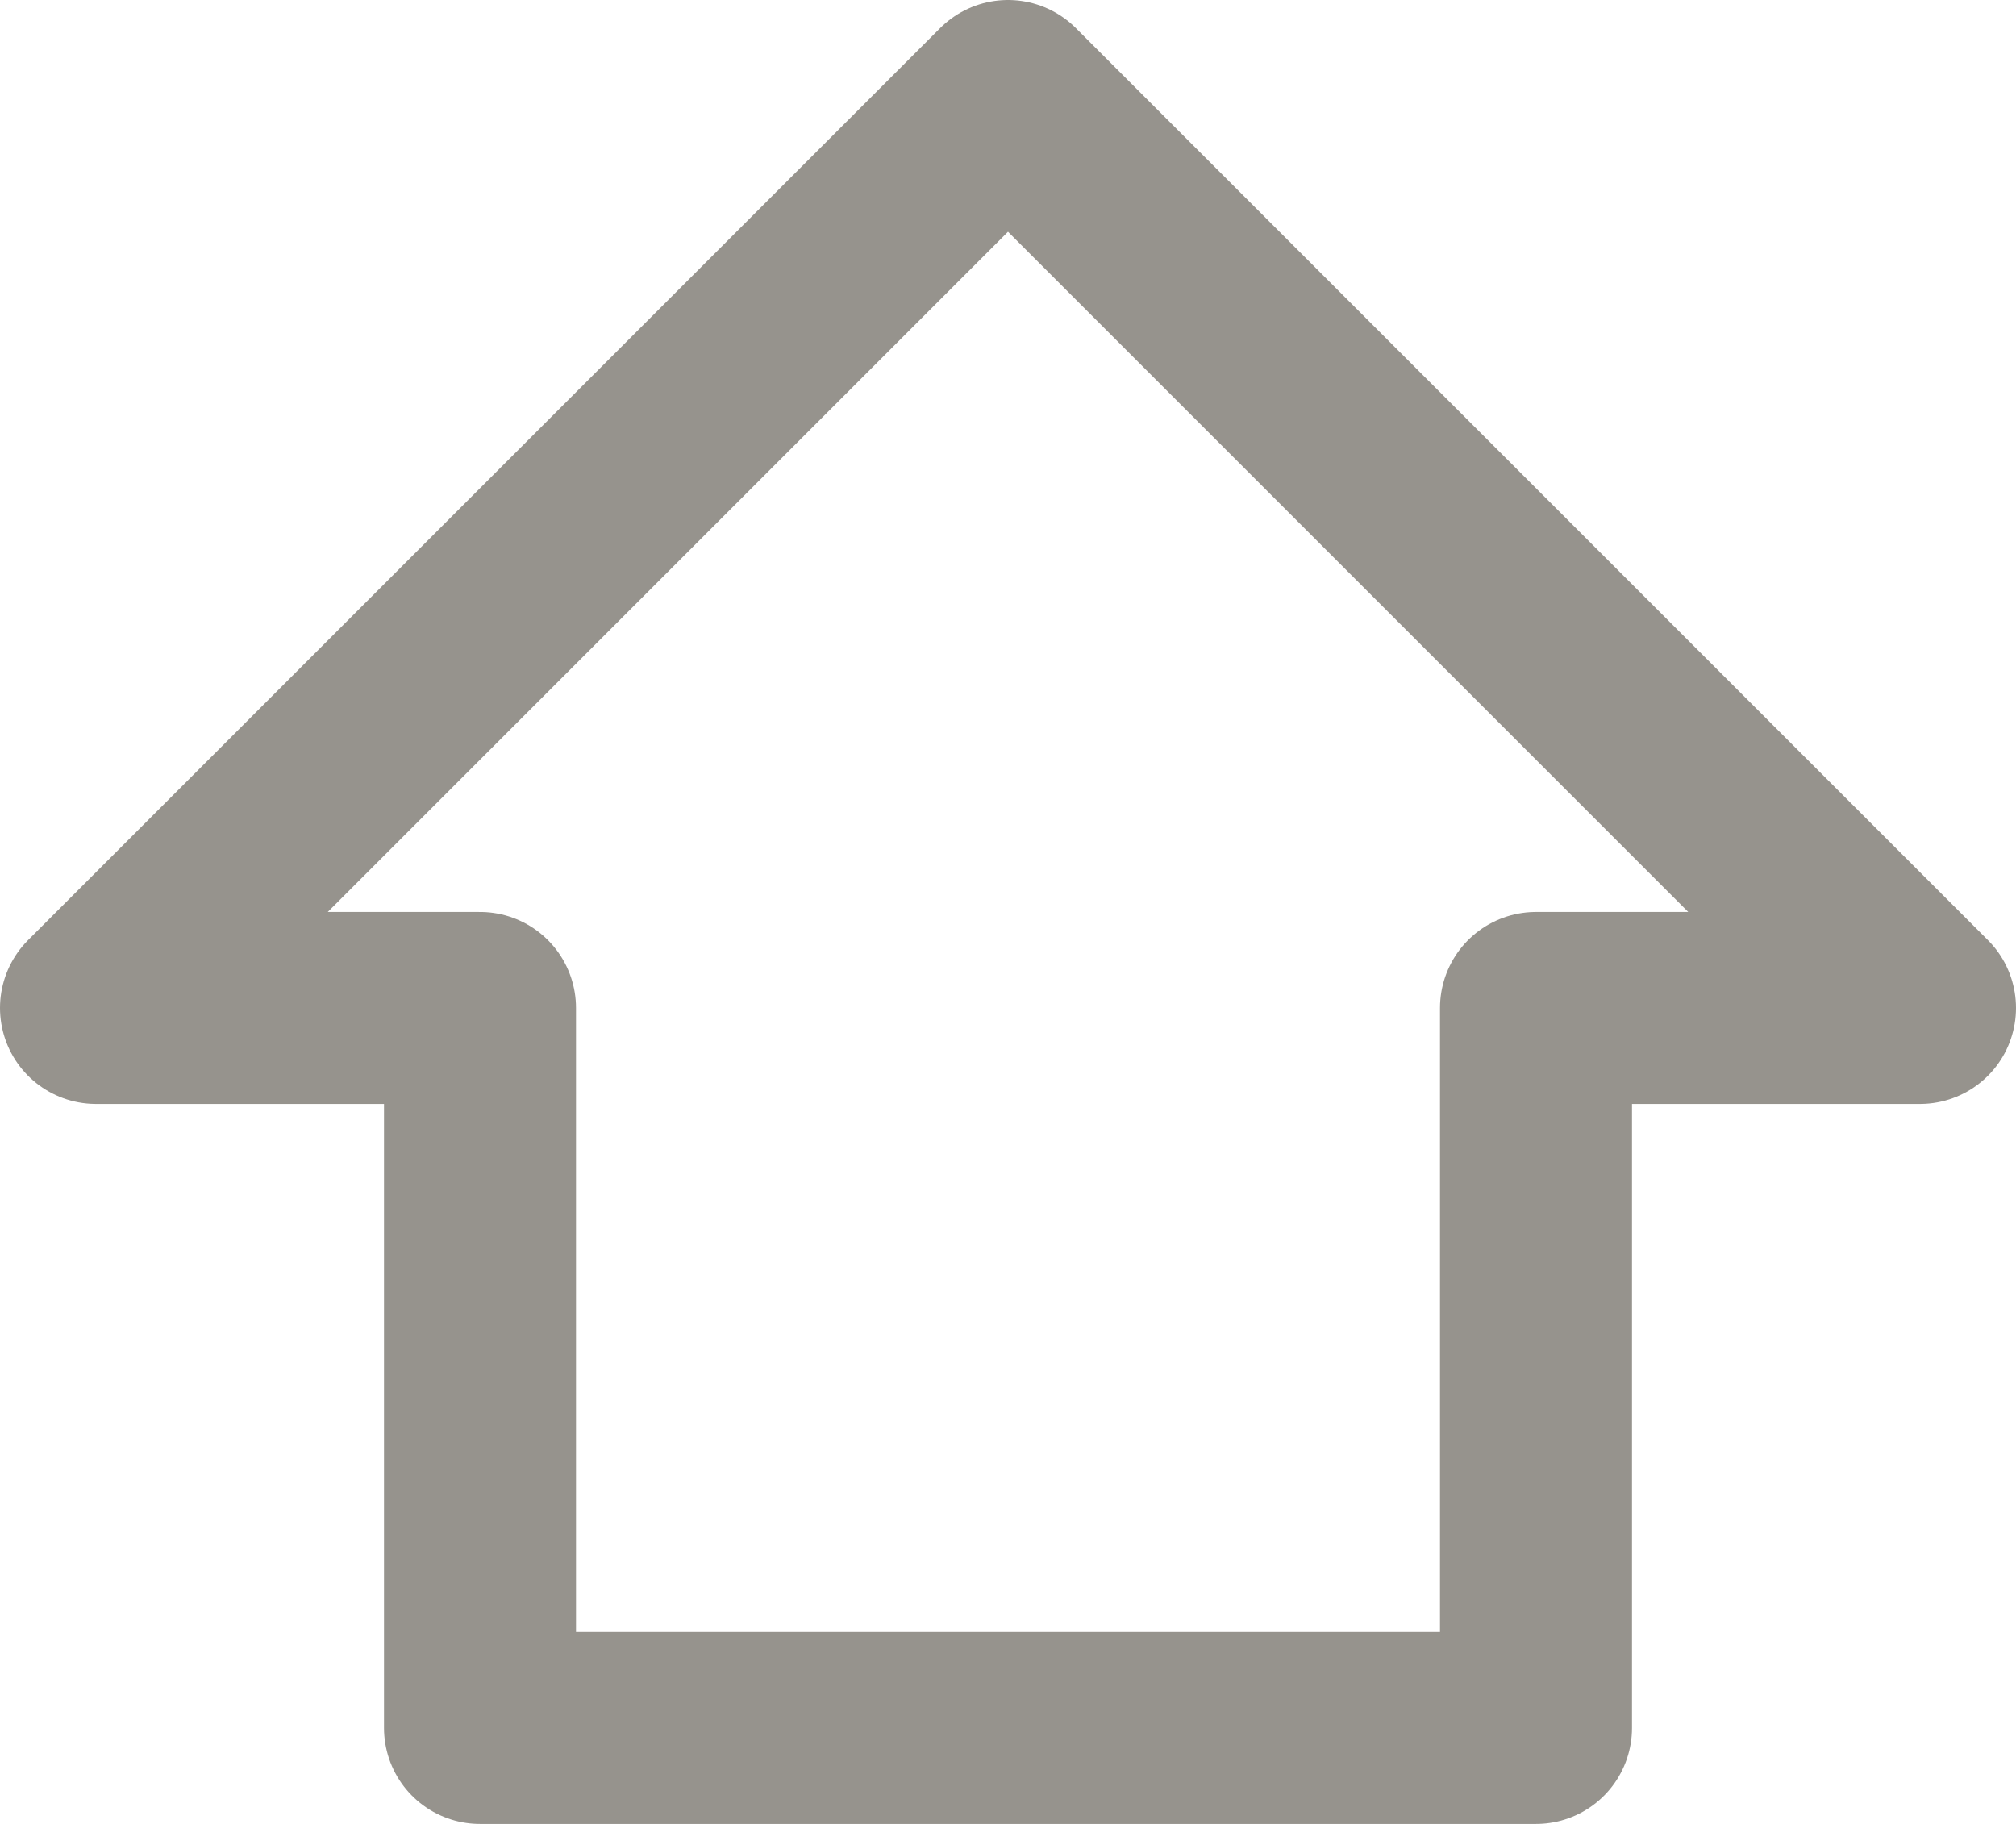 <svg width="21" height="19" viewBox="0 0 21 19" fill="none" xmlns="http://www.w3.org/2000/svg">
<path d="M5 18V10.5H1L10.5 1L20 10.5H16V18H5Z" stroke="#96938D" stroke-width="2" stroke-linejoin="round"/>
</svg>
